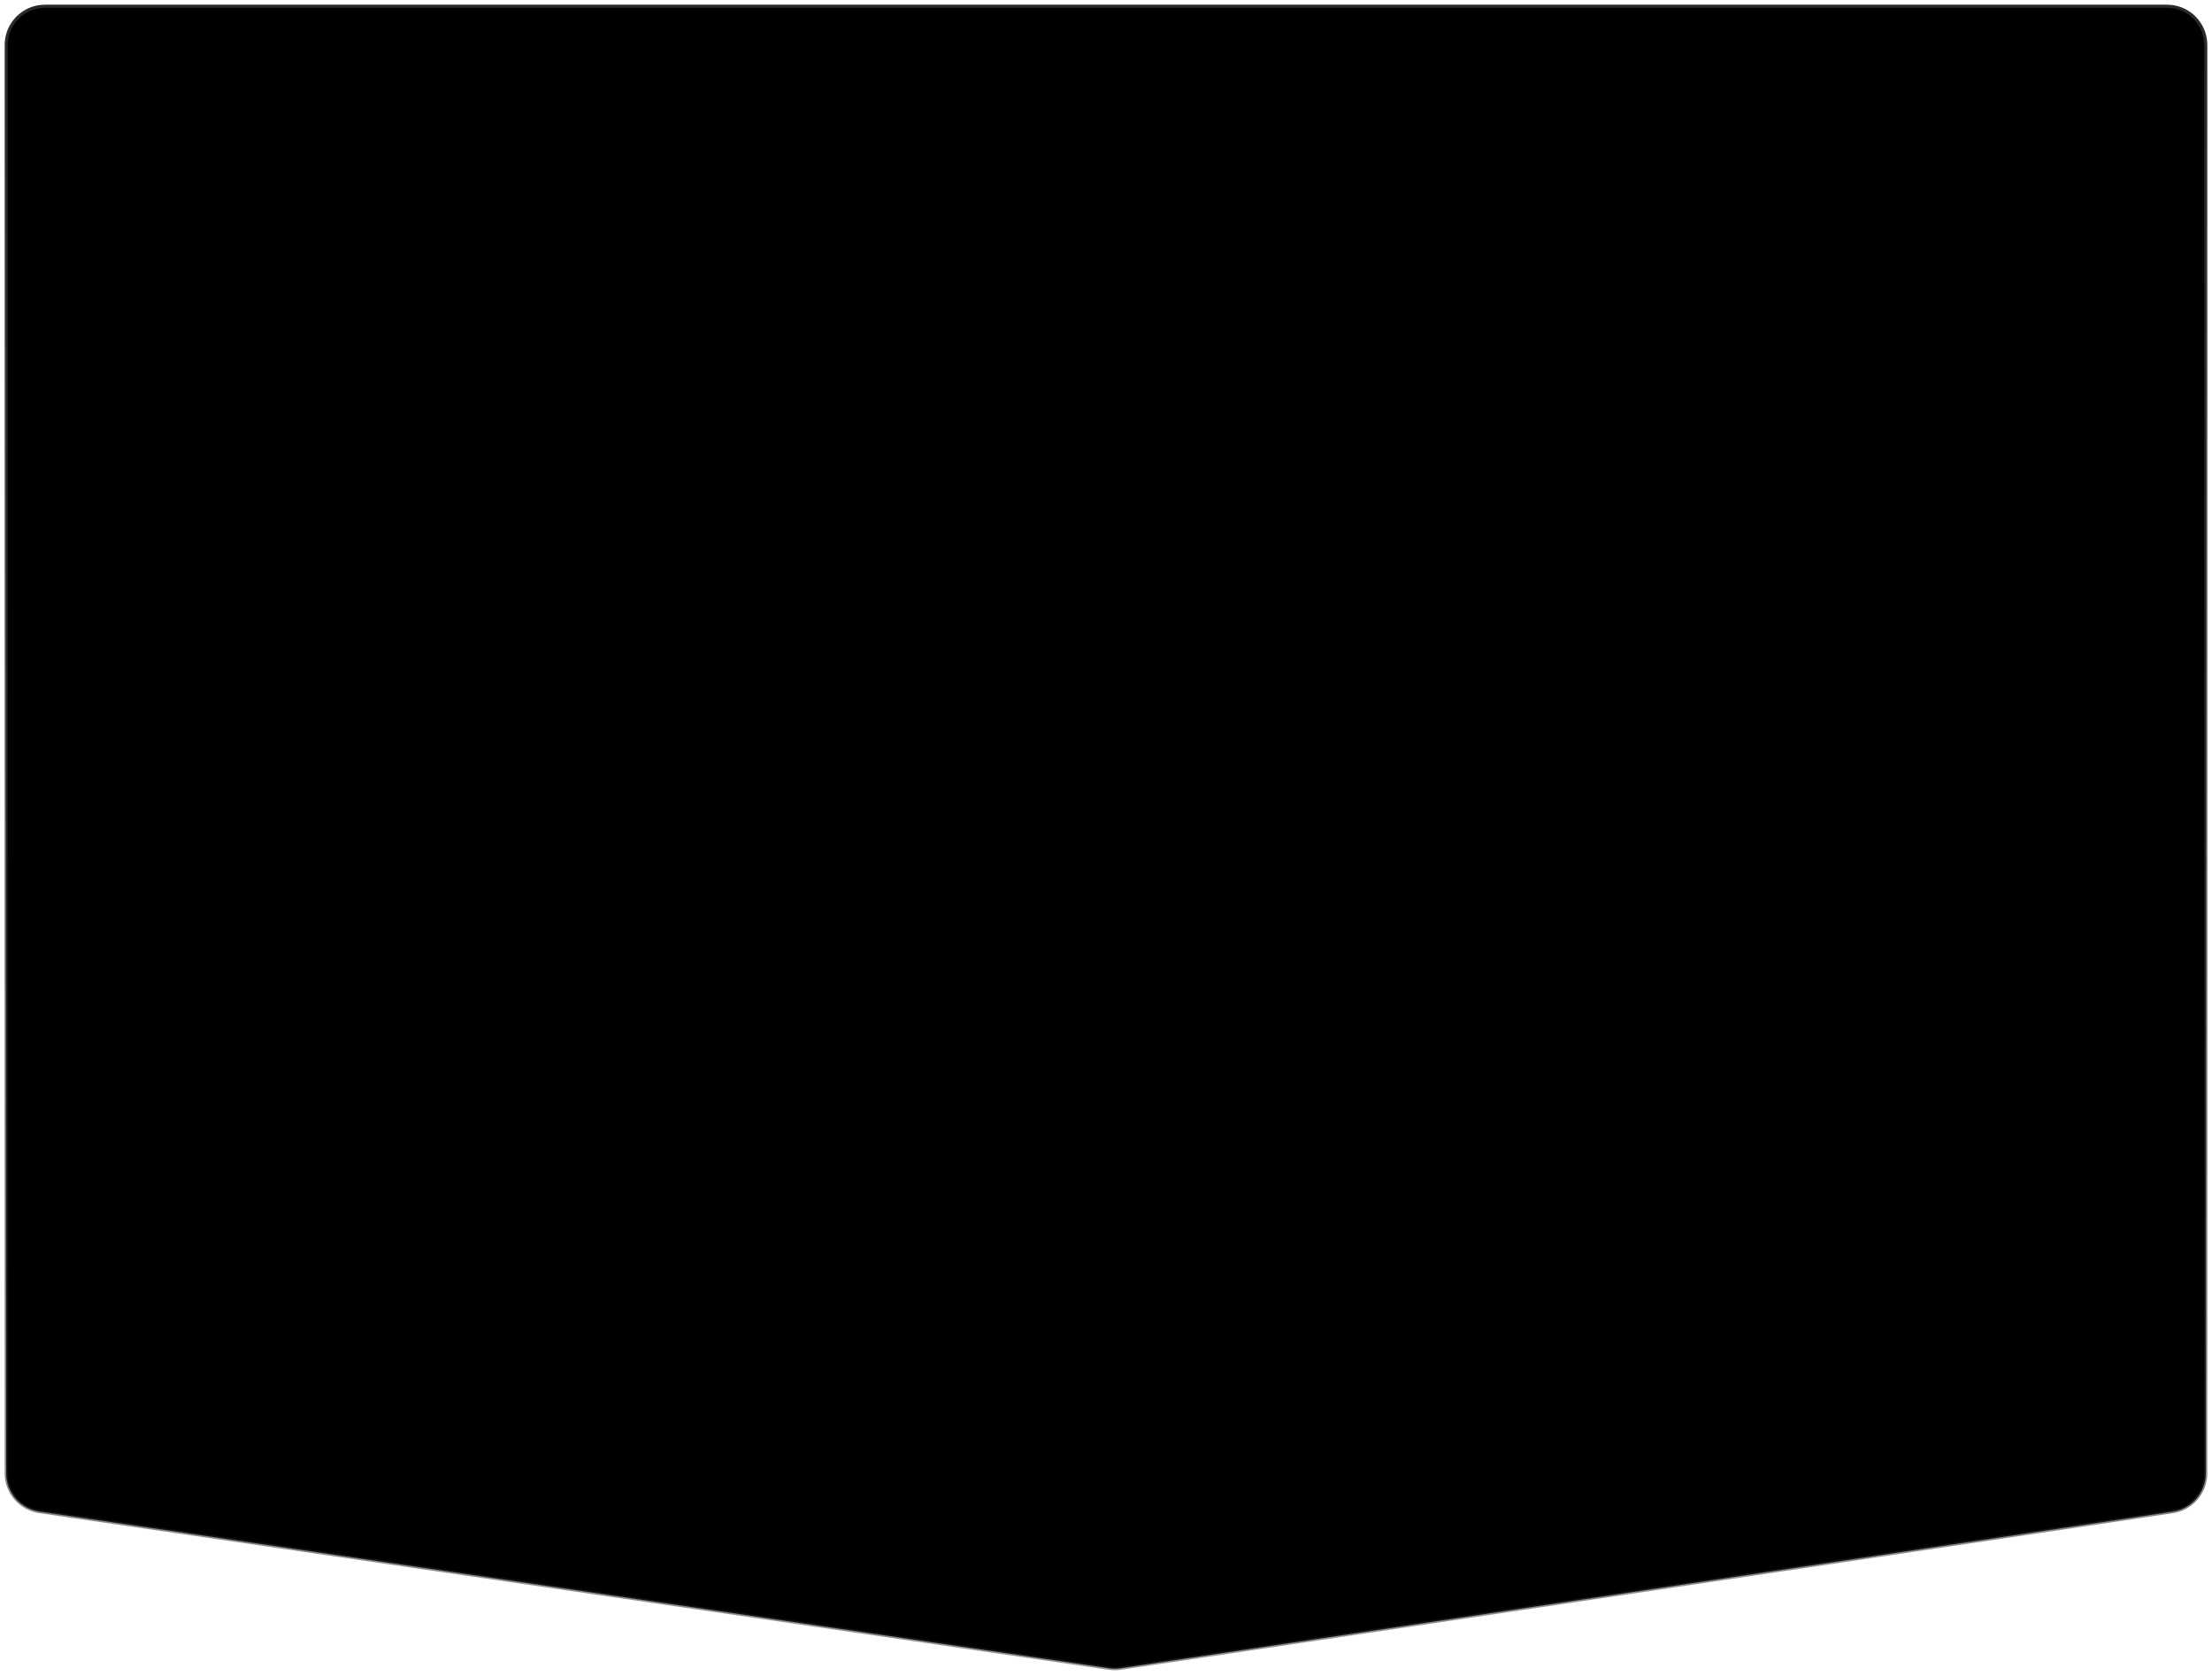 <?xml version="1.0" encoding="UTF-8"?> <svg xmlns="http://www.w3.org/2000/svg" width="2215" height="1678" viewBox="0 0 2215 1678" fill="none"> <path d="M6.25 45C6.25 23.599 23.599 6.25 45 6.25H2170C2191.4 6.25 2208.75 23.599 2208.75 45V1475.21C2208.75 1494.41 2194.69 1510.72 2175.7 1513.54L1121.9 1670.34C1118.15 1670.9 1114.34 1670.9 1110.58 1670.35L39.385 1513.47C20.355 1510.68 6.25 1494.36 6.25 1475.12V45Z" fill="black" stroke="url(#paint0_linear_46_171)" stroke-width="3.125"></path> <defs> <linearGradient id="paint0_linear_46_171" x1="1107.5" y1="0" x2="1107.5" y2="1677.5" gradientUnits="userSpaceOnUse"> <stop stop-color="#292929"></stop> <stop offset="1" stop-color="#292929" stop-opacity="0.5"></stop> </linearGradient> </defs> </svg> 